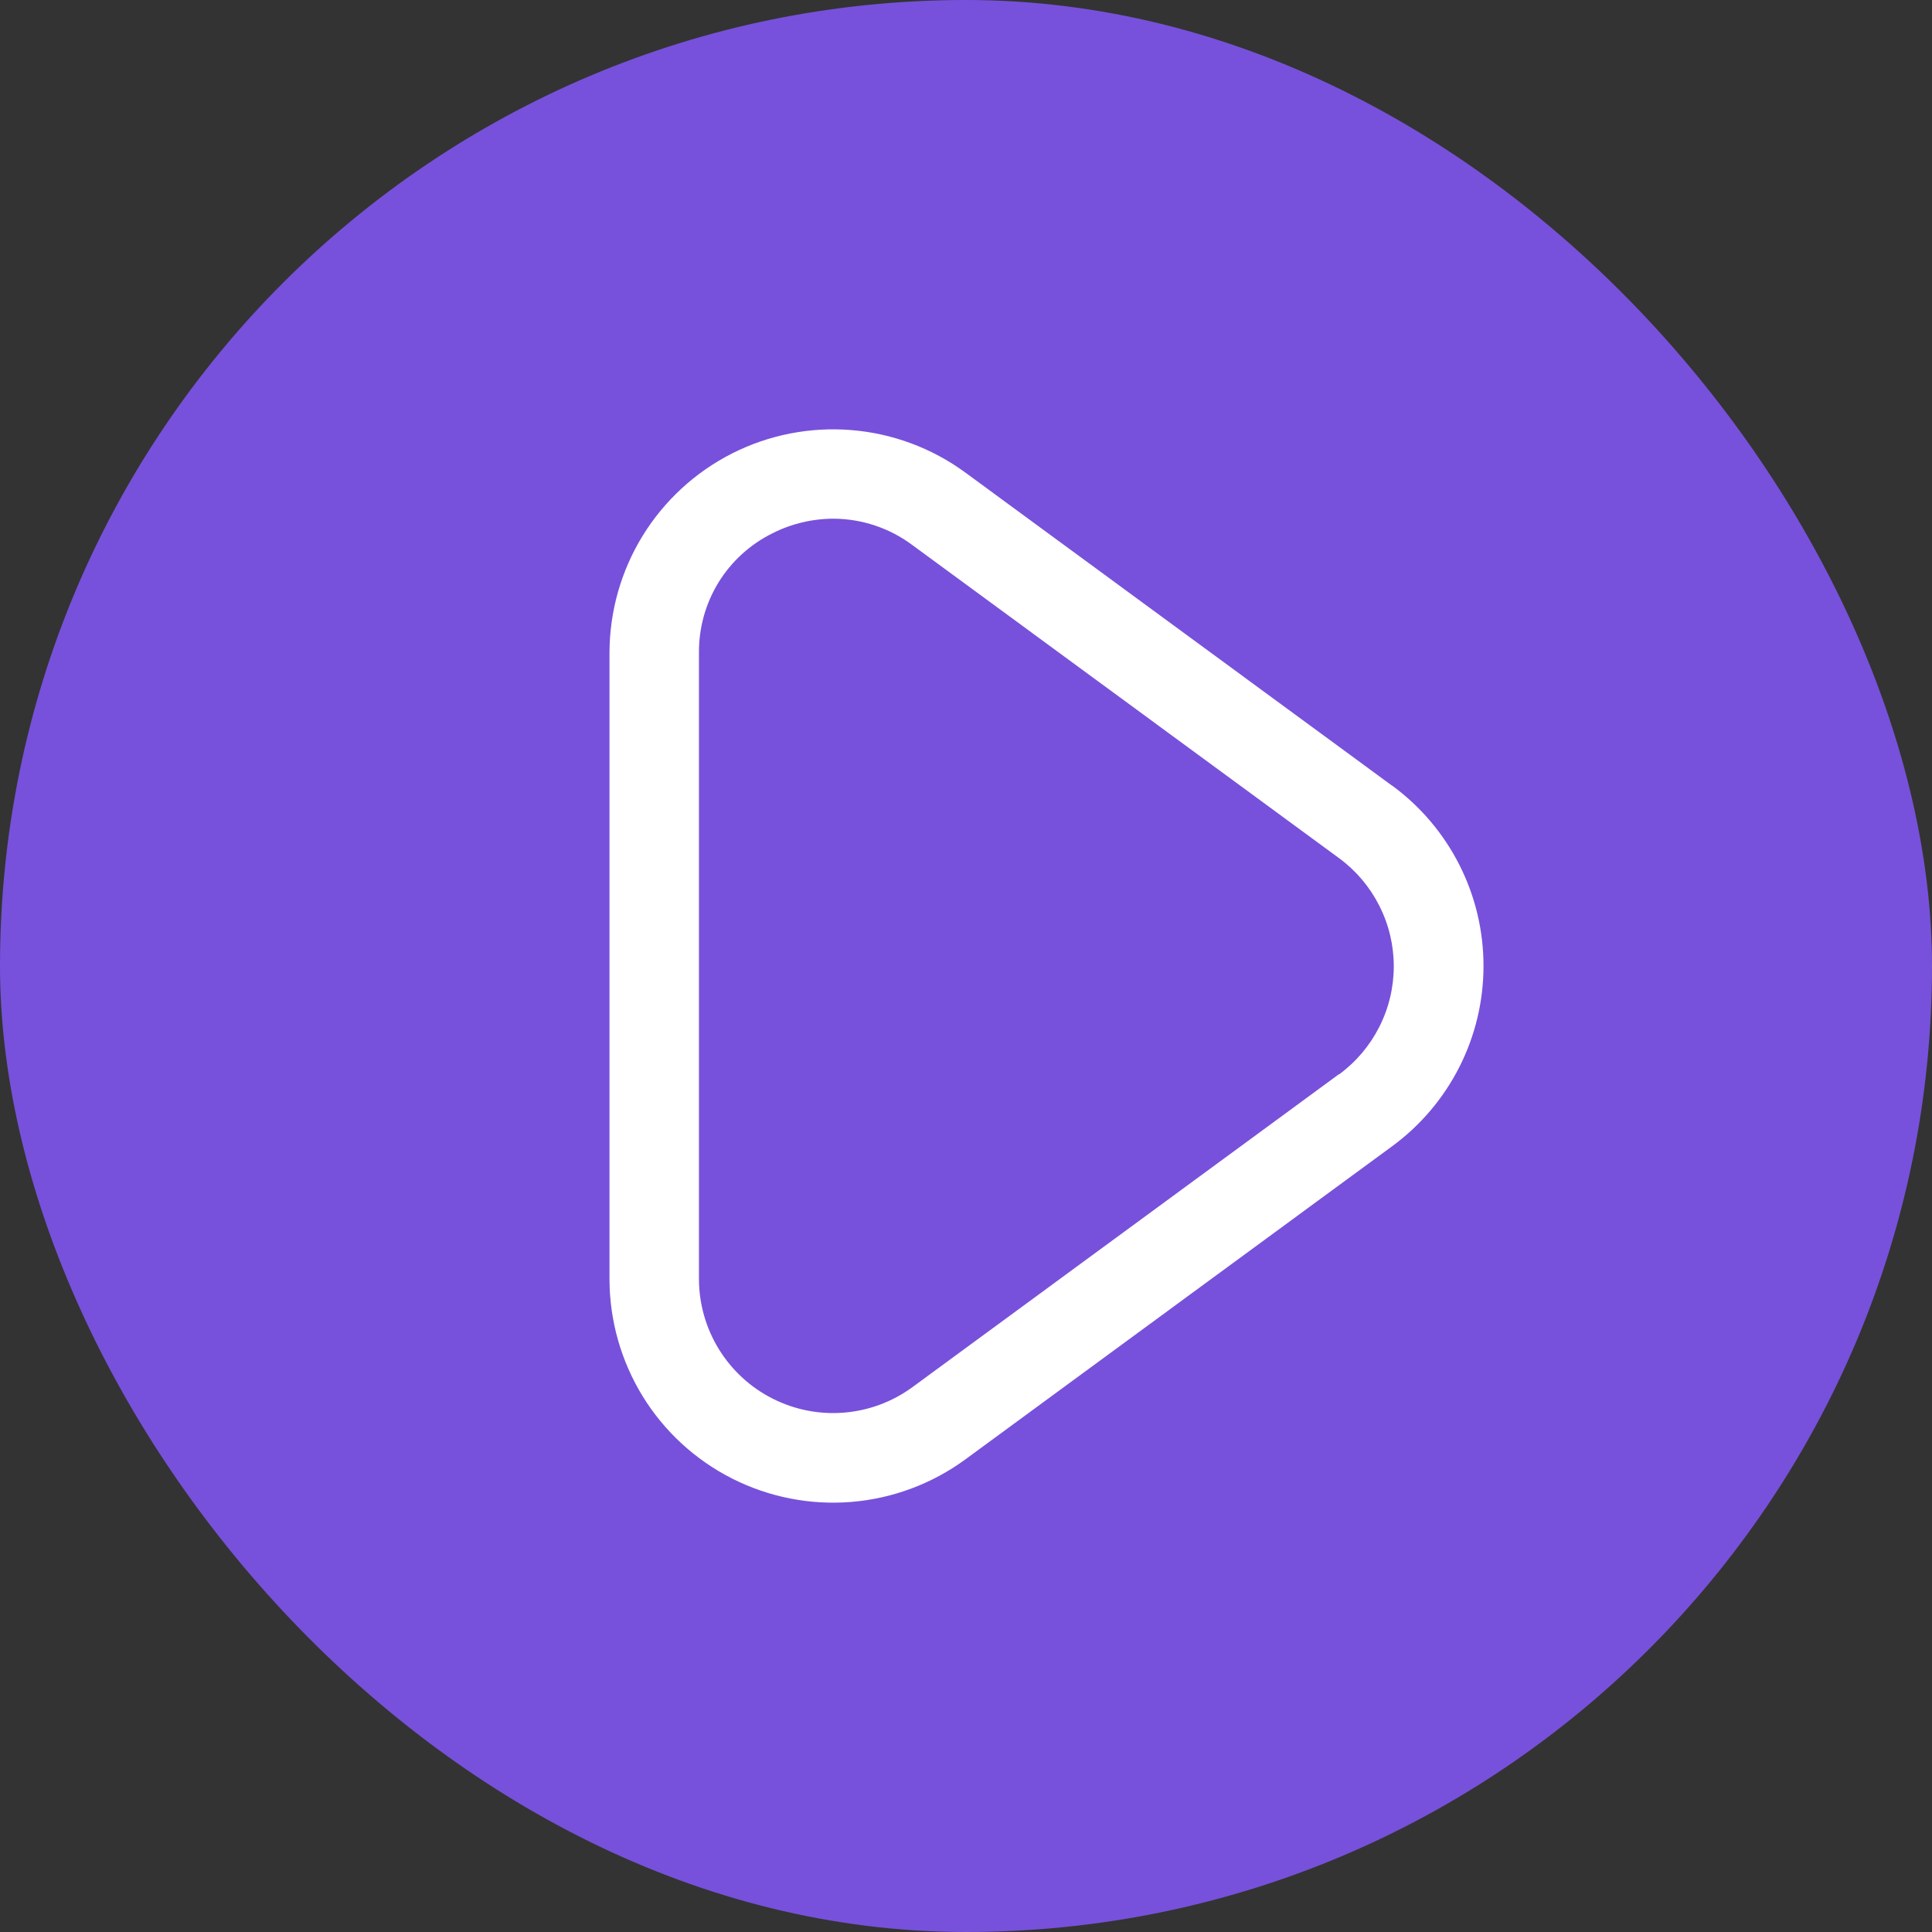 <svg width="36" height="36" viewBox="0 0 36 36" fill="none" xmlns="http://www.w3.org/2000/svg">
<rect x="0" y="0" width="36" height="36" fill="#333333" stroke="none"/>
<rect width="36" height="36" rx="18" fill="#7751DB"/>
<path d="M25.938 14.639L17.987 8.805C17.366 8.35 16.631 8.076 15.864 8.014C15.097 7.951 14.327 8.102 13.64 8.45C12.954 8.798 12.377 9.33 11.974 9.985C11.571 10.641 11.358 11.396 11.357 12.165V23.834C11.358 24.604 11.571 25.358 11.974 26.015C12.377 26.671 12.954 27.202 13.641 27.55C14.328 27.898 15.098 28.049 15.866 27.986C16.633 27.923 17.368 27.648 17.989 27.193L25.94 21.359C26.468 20.972 26.897 20.466 27.193 19.882C27.489 19.299 27.643 18.653 27.643 17.999C27.643 17.344 27.489 16.699 27.193 16.115C26.897 15.531 26.468 15.025 25.94 14.638L25.938 14.639ZM24.951 20.015L17 25.849C16.627 26.121 16.187 26.285 15.727 26.322C15.267 26.36 14.806 26.269 14.394 26.06C13.983 25.852 13.637 25.533 13.395 25.14C13.153 24.747 13.025 24.295 13.024 23.834V12.165C13.02 11.703 13.146 11.249 13.387 10.855C13.629 10.461 13.978 10.143 14.392 9.938C14.744 9.759 15.134 9.666 15.53 9.665C16.06 9.667 16.575 9.839 17 10.156L24.951 15.99C25.267 16.222 25.524 16.526 25.701 16.876C25.879 17.226 25.971 17.613 25.971 18.005C25.971 18.398 25.879 18.785 25.701 19.135C25.524 19.485 25.267 19.788 24.951 20.021V20.015Z" fill="white"/>
</svg>
